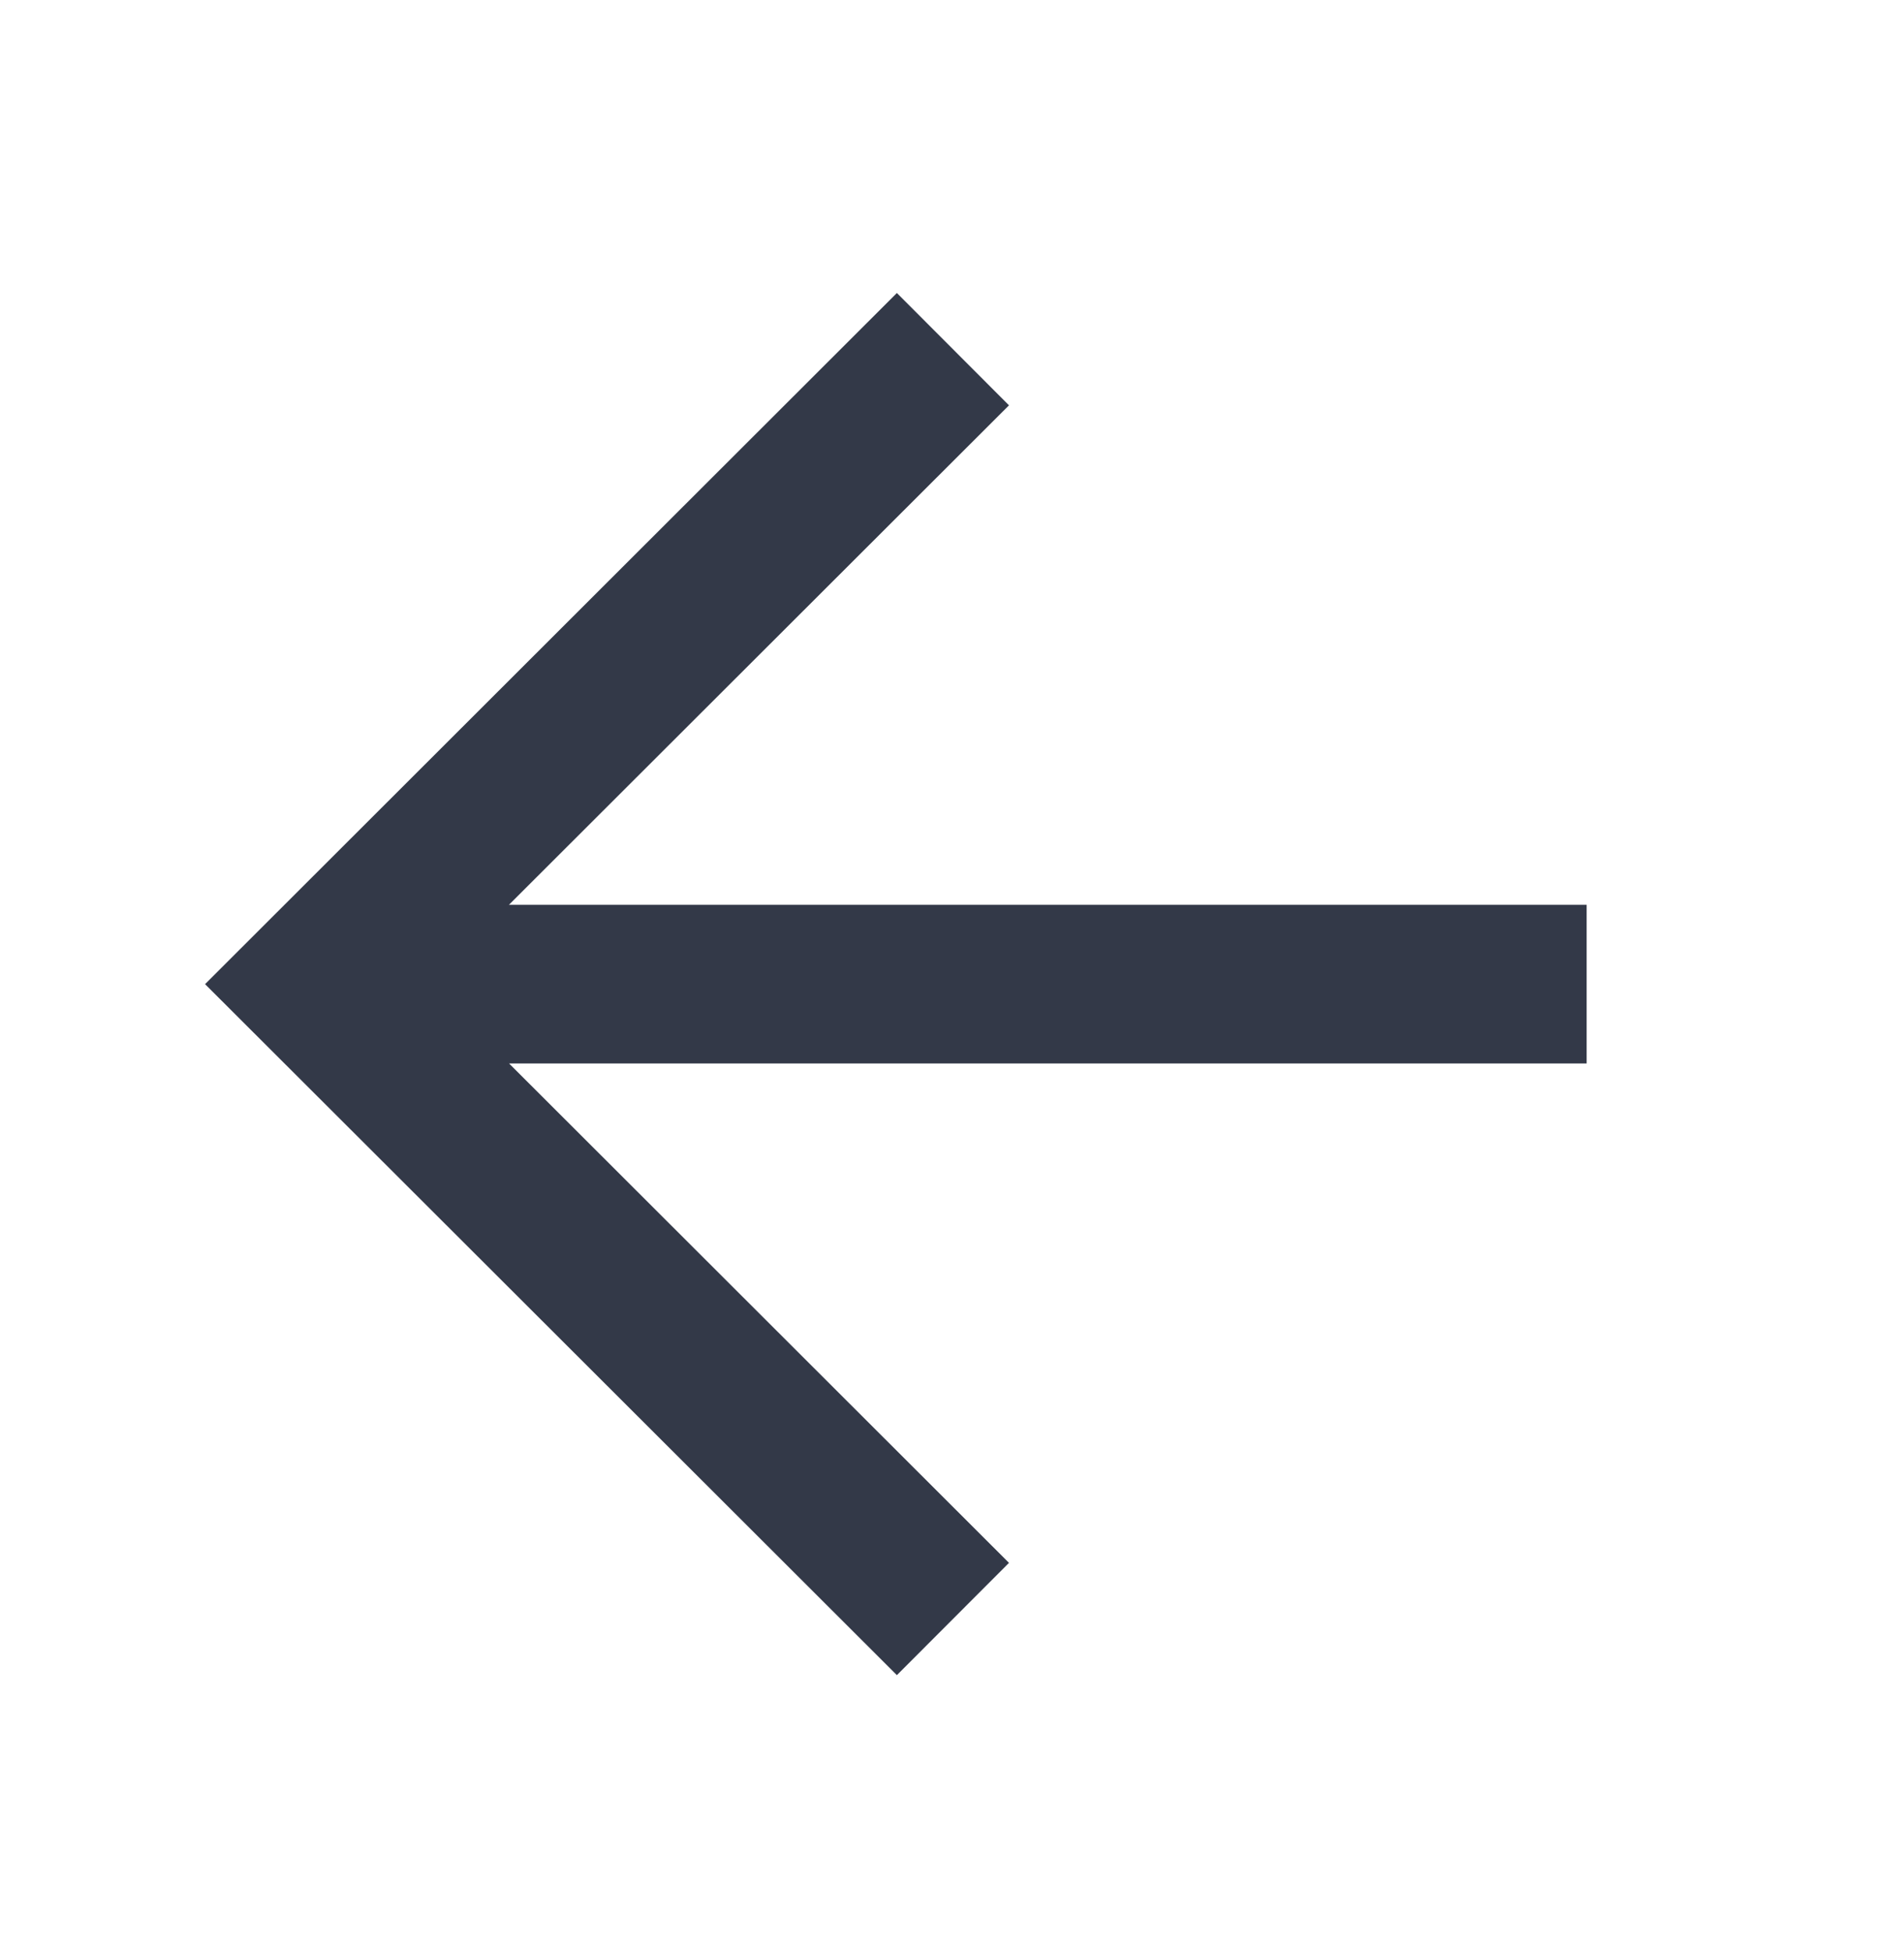 <svg width="40" height="41" viewBox="0 0 40 41" fill="none" xmlns="http://www.w3.org/2000/svg">
<path d="M21.197 8.512L18.842 6.153L4.308 20.667L18.842 35.178L21.197 32.82L10.695 22.333H33.333V19H10.693L21.197 8.512Z" fill="#333948"/>
</svg>
